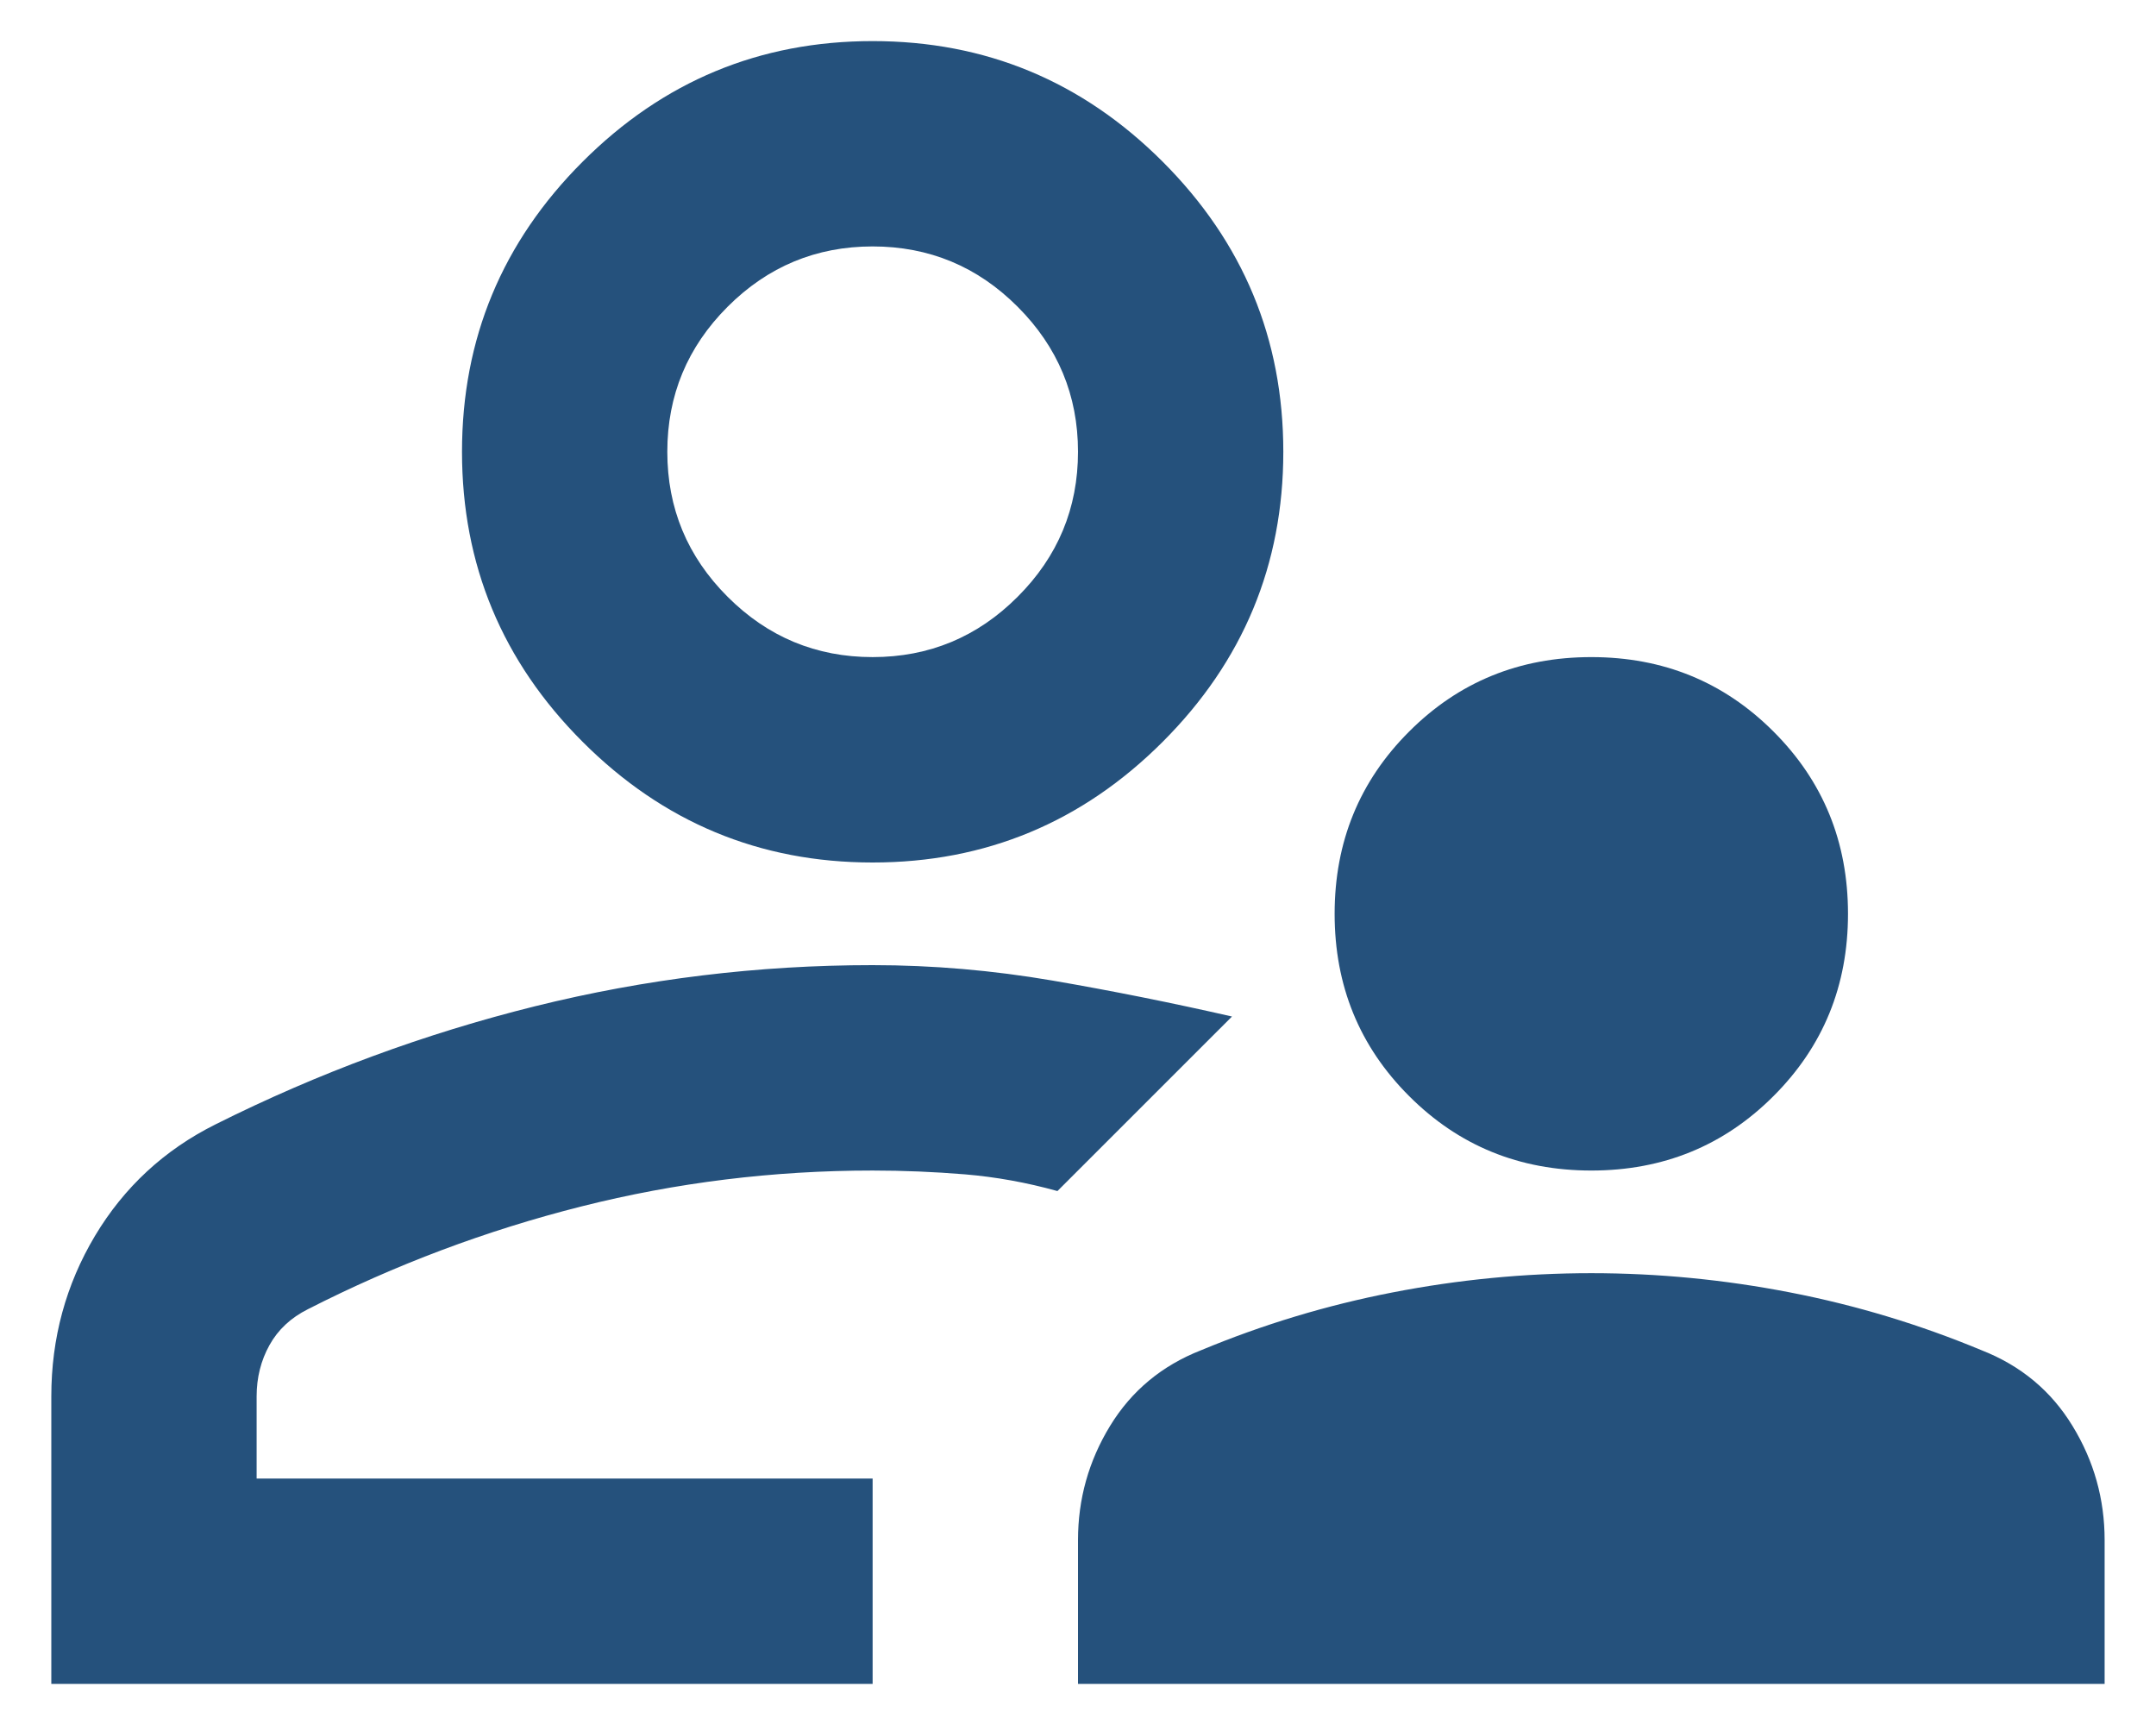 <svg width="35" height="28" viewBox="0 0 35 28" fill="none" xmlns="http://www.w3.org/2000/svg">
<path d="M25.833 19C24.666 19 23.68 18.597 22.875 17.791C22.069 16.986 21.666 16 21.666 14.833C21.666 13.666 22.069 12.68 22.875 11.875C23.68 11.069 24.666 10.666 25.833 10.666C27 10.666 27.986 11.069 28.791 11.875C29.597 12.68 30 13.666 30 14.833C30 16 29.597 16.986 28.791 17.791C27.986 18.597 27 19 25.833 19ZM17.5 27.333V25C17.5 24.333 17.673 23.715 18.02 23.146C18.368 22.576 18.861 22.166 19.5 21.916C20.5 21.5 21.534 21.187 22.604 20.979C23.673 20.771 24.75 20.666 25.833 20.666C26.916 20.666 27.993 20.771 29.062 20.979C30.132 21.187 31.166 21.5 32.166 21.916C32.805 22.166 33.298 22.576 33.645 23.146C33.993 23.715 34.166 24.333 34.166 25V27.333H17.5ZM14.166 14C12.333 14 10.764 13.347 9.458 12.041C8.152 10.736 7.5 9.166 7.5 7.333C7.5 5.5 8.152 3.93 9.458 2.625C10.764 1.319 12.333 0.667 14.166 0.667C16 0.667 17.569 1.319 18.875 2.625C20.18 3.93 20.833 5.5 20.833 7.333C20.833 9.166 20.18 10.736 18.875 12.041C17.569 13.347 16 14 14.166 14ZM0.833 27.333V22.666C0.833 21.722 1.069 20.854 1.541 20.062C2.014 19.271 2.666 18.666 3.5 18.25C5.166 17.416 6.896 16.778 8.687 16.333C10.479 15.889 12.305 15.666 14.166 15.666C15.139 15.666 16.111 15.75 17.083 15.916C18.055 16.083 19.027 16.278 20 16.5L17.166 19.333C16.666 19.194 16.166 19.104 15.666 19.062C15.166 19.021 14.666 19 14.166 19C12.555 19 10.979 19.194 9.437 19.583C7.896 19.972 6.416 20.528 5 21.25C4.722 21.389 4.514 21.583 4.375 21.833C4.236 22.083 4.166 22.361 4.166 22.666V24H14.166V27.333H0.833ZM14.166 10.666C15.083 10.666 15.868 10.34 16.52 9.687C17.173 9.035 17.5 8.25 17.5 7.333C17.5 6.417 17.173 5.632 16.52 4.979C15.868 4.326 15.083 4 14.166 4C13.25 4 12.465 4.326 11.812 4.979C11.159 5.632 10.833 6.417 10.833 7.333C10.833 8.25 11.159 9.035 11.812 9.687C12.465 10.34 13.25 10.666 14.166 10.666Z" fill="#25517C"/>
</svg>
